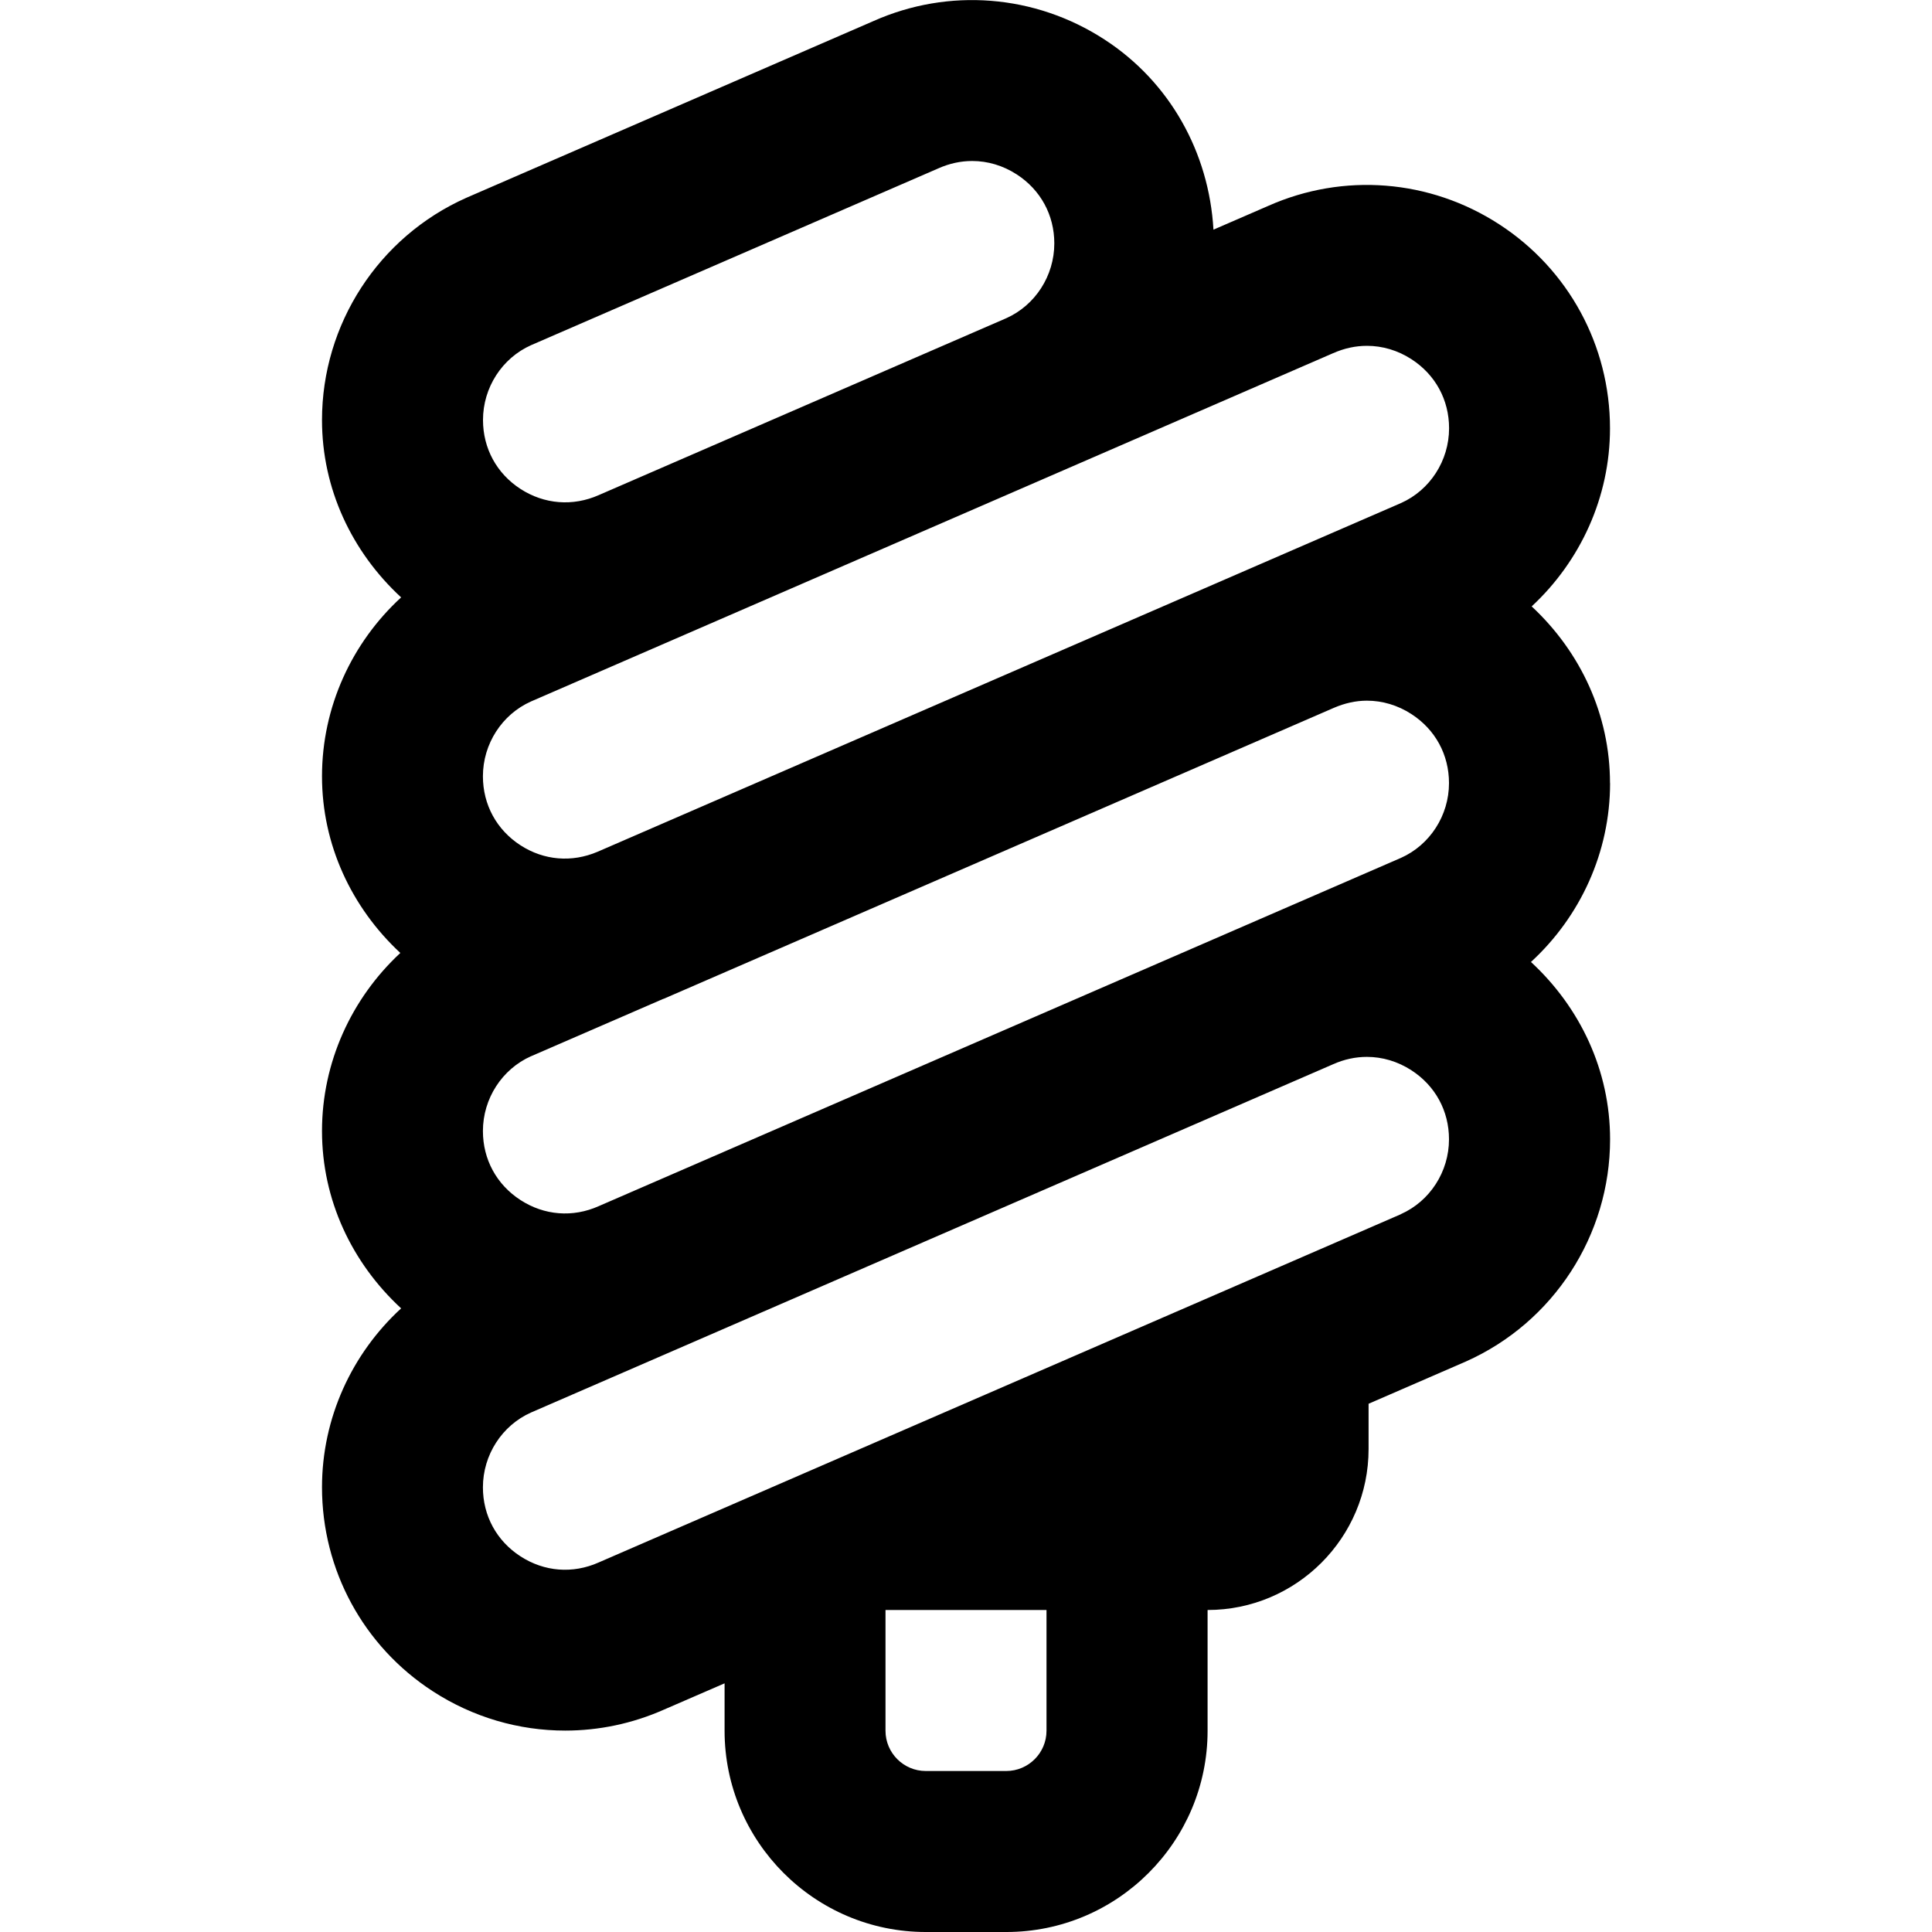 <?xml version="1.0" encoding="UTF-8"?>
<svg xmlns="http://www.w3.org/2000/svg" id="Layer_1" data-name="Layer 1" viewBox="0 0 24 24">
  <path d="M20,9.728c0-.848-.365-1.629-.973-2.195,.606-.563,.973-1.358,.973-2.212,0-1.028-.515-1.976-1.377-2.535-.863-.56-1.936-.642-2.867-.229l-.682,.296c-.055-.959-.542-1.836-1.355-2.363-.863-.56-1.936-.643-2.867-.229L5.791,2.458c-1.088,.485-1.791,1.569-1.791,2.76,0,.853,.37,1.637,.983,2.203-.613,.563-.983,1.363-.983,2.222,0,.848,.365,1.629,.973,2.195-.606,.563-.973,1.358-.973,2.212s.37,1.637,.983,2.203c-.613,.563-.983,1.363-.983,2.222,0,1.028,.515,1.976,1.377,2.535,.5,.324,1.069,.488,1.644,.488,.416,0,.834-.086,1.228-.261l.752-.326v.589c0,1.378,1.121,2.5,2.5,2.5h1c1.379,0,2.5-1.122,2.5-2.5v-1.5c1.103,0,2-.897,2-2v-.562l1.209-.525c1.088-.485,1.791-1.569,1.791-2.76,0-.853-.37-1.637-.983-2.203,.613-.563,.983-1.363,.983-2.222Zm-13.403,3.393l1.636-.71s.01-.003,.015-.005l8.322-3.613c.134-.058,.273-.089,.41-.089,.192,0,.383,.056,.554,.167,.296,.192,.466,.504,.466,.857,0,.403-.238,.769-.597,.929L7.447,14.979l-.009,.004c-.323,.144-.677,.116-.973-.076s-.466-.504-.466-.857c0-.403,.238-.769,.597-.929ZM16.562,4.387c.137-.061,.278-.091,.419-.091,.192,0,.383,.056,.554,.167,.296,.192,.466,.504,.466,.857,0,.403-.238,.769-.597,.929L7.423,10.581c-.319,.136-.666,.108-.958-.081-.296-.192-.466-.504-.466-.857,0-.403,.238-.769,.597-.929l9.965-4.327Zm-9.965-.099l5.061-2.197c.137-.061,.278-.091,.419-.091,.192,0,.383,.056,.554,.167,.296,.192,.466,.504,.466,.857,0,.403-.238,.769-.597,.929l-5.052,2.193-.009,.004c-.323,.143-.677,.115-.973-.076-.296-.192-.466-.504-.466-.857,0-.403,.238-.769,.597-.929Zm6.403,17.212c0,.276-.225,.5-.5,.5h-1c-.275,0-.5-.224-.5-.5v-1.5h2v1.5Zm4.403-6.417l-9.956,4.322-.009,.004c-.323,.144-.677,.116-.973-.076-.296-.192-.466-.504-.466-.857,0-.403,.238-.769,.597-.929l9.965-4.327c.137-.061,.278-.091,.419-.091,.192,0,.383,.056,.554,.167,.296,.192,.466,.504,.466,.857,0,.403-.238,.769-.597,.929Z"/>
</svg>
